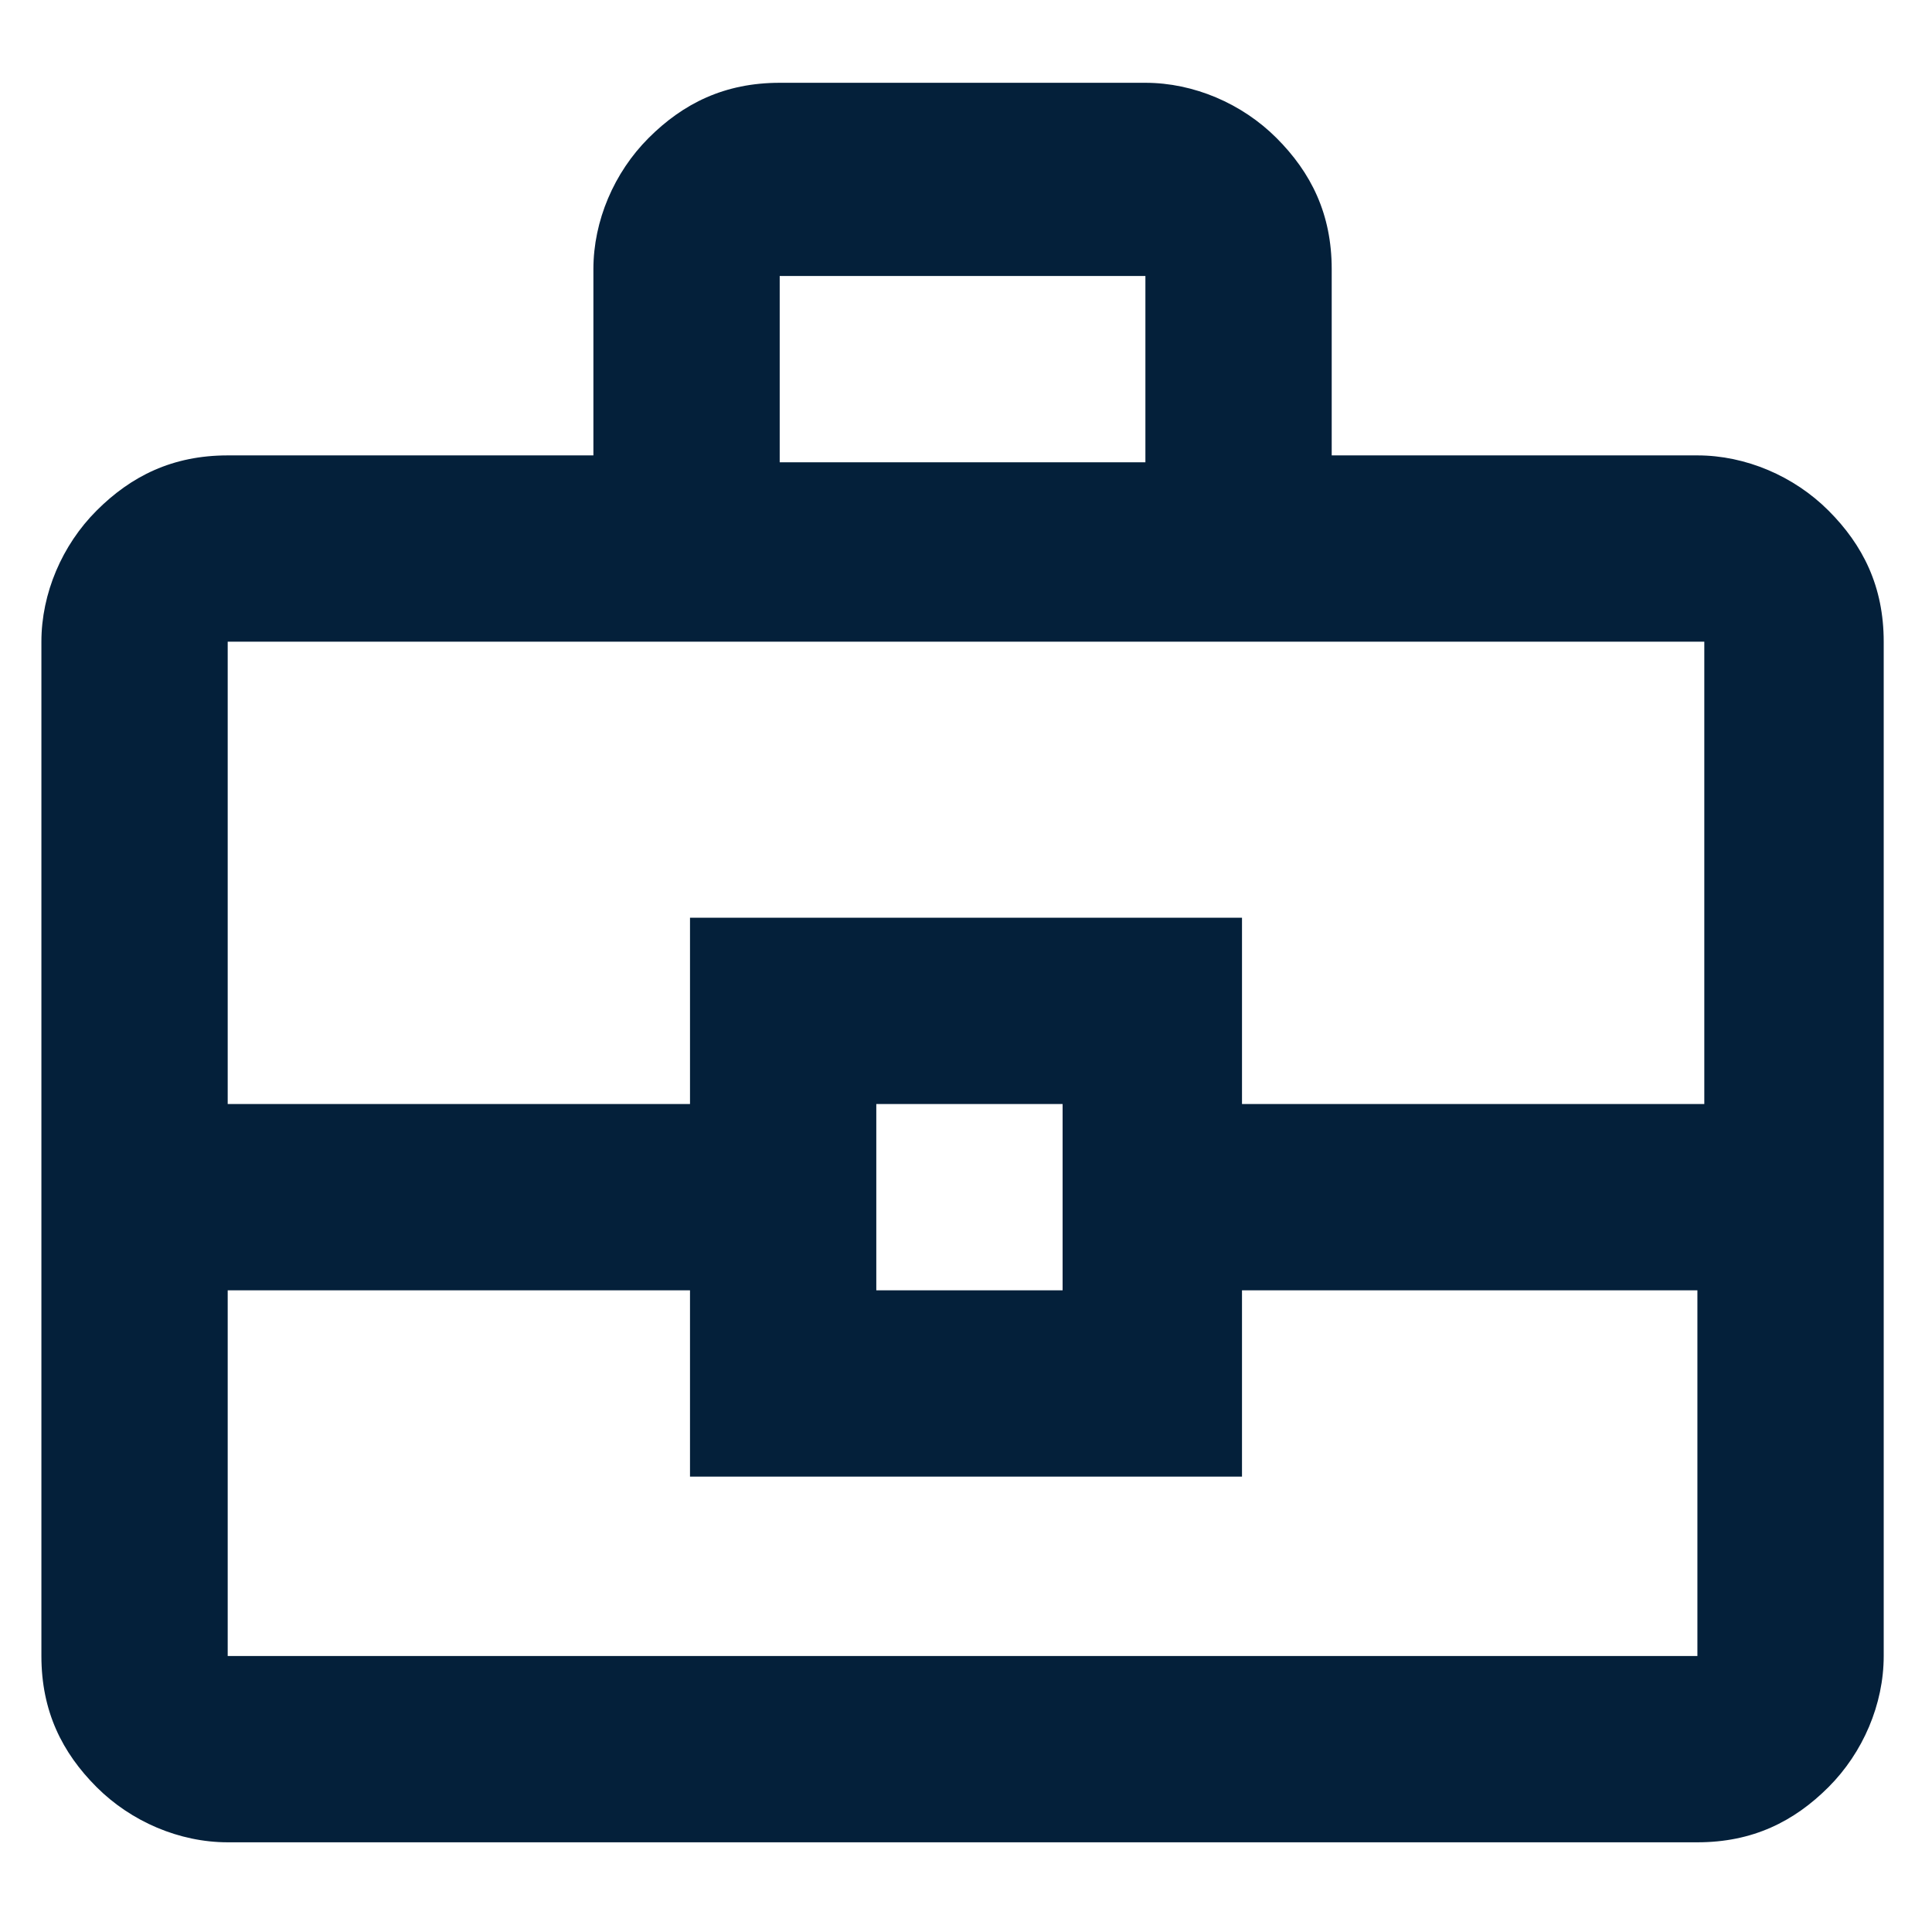<?xml version="1.0" encoding="UTF-8"?>
<svg xmlns="http://www.w3.org/2000/svg" version="1.1" viewBox="0 0 28 28">
  <defs>
    <style>
      .cls-1 {
        fill: #04203a;
      }
    </style>
  </defs>
  <!-- Generator: Adobe Illustrator 28.7.1, SVG Export Plug-In . SVG Version: 1.2.0 Build 142)  -->
  <g>
    <g id="Calque_1">
      <path class="cls-1" d="M3.3,26.7c-.7,0-1.4-.3-1.9-.8-.5-.5-.8-1.1-.8-1.9v-14.7c0-.7.3-1.4.8-1.9.5-.5,1.1-.8,1.9-.8h5.3v-2.7c0-.7.3-1.4.8-1.9.5-.5,1.1-.8,1.9-.8h5.3c.7,0,1.4.3,1.9.8.5.5.8,1.1.8,1.9v2.7h5.3c.7,0,1.4.3,1.9.8.5.5.8,1.1.8,1.9v14.7c0,.7-.3,1.4-.8,1.9-.5.5-1.1.8-1.9.8H3.3ZM11.3,6.7h5.3v-2.7h-5.3v2.7ZM24.7,18.7h-6.7v2.7h-8v-2.7H3.3v5.3h21.3v-5.3ZM12.7,18.7h2.7v-2.7h-2.7v2.7ZM3.3,16h6.7v-2.7h8v2.7h6.7v-6.7H3.3v6.7Z"/>
    </g>
  </g>
</svg>